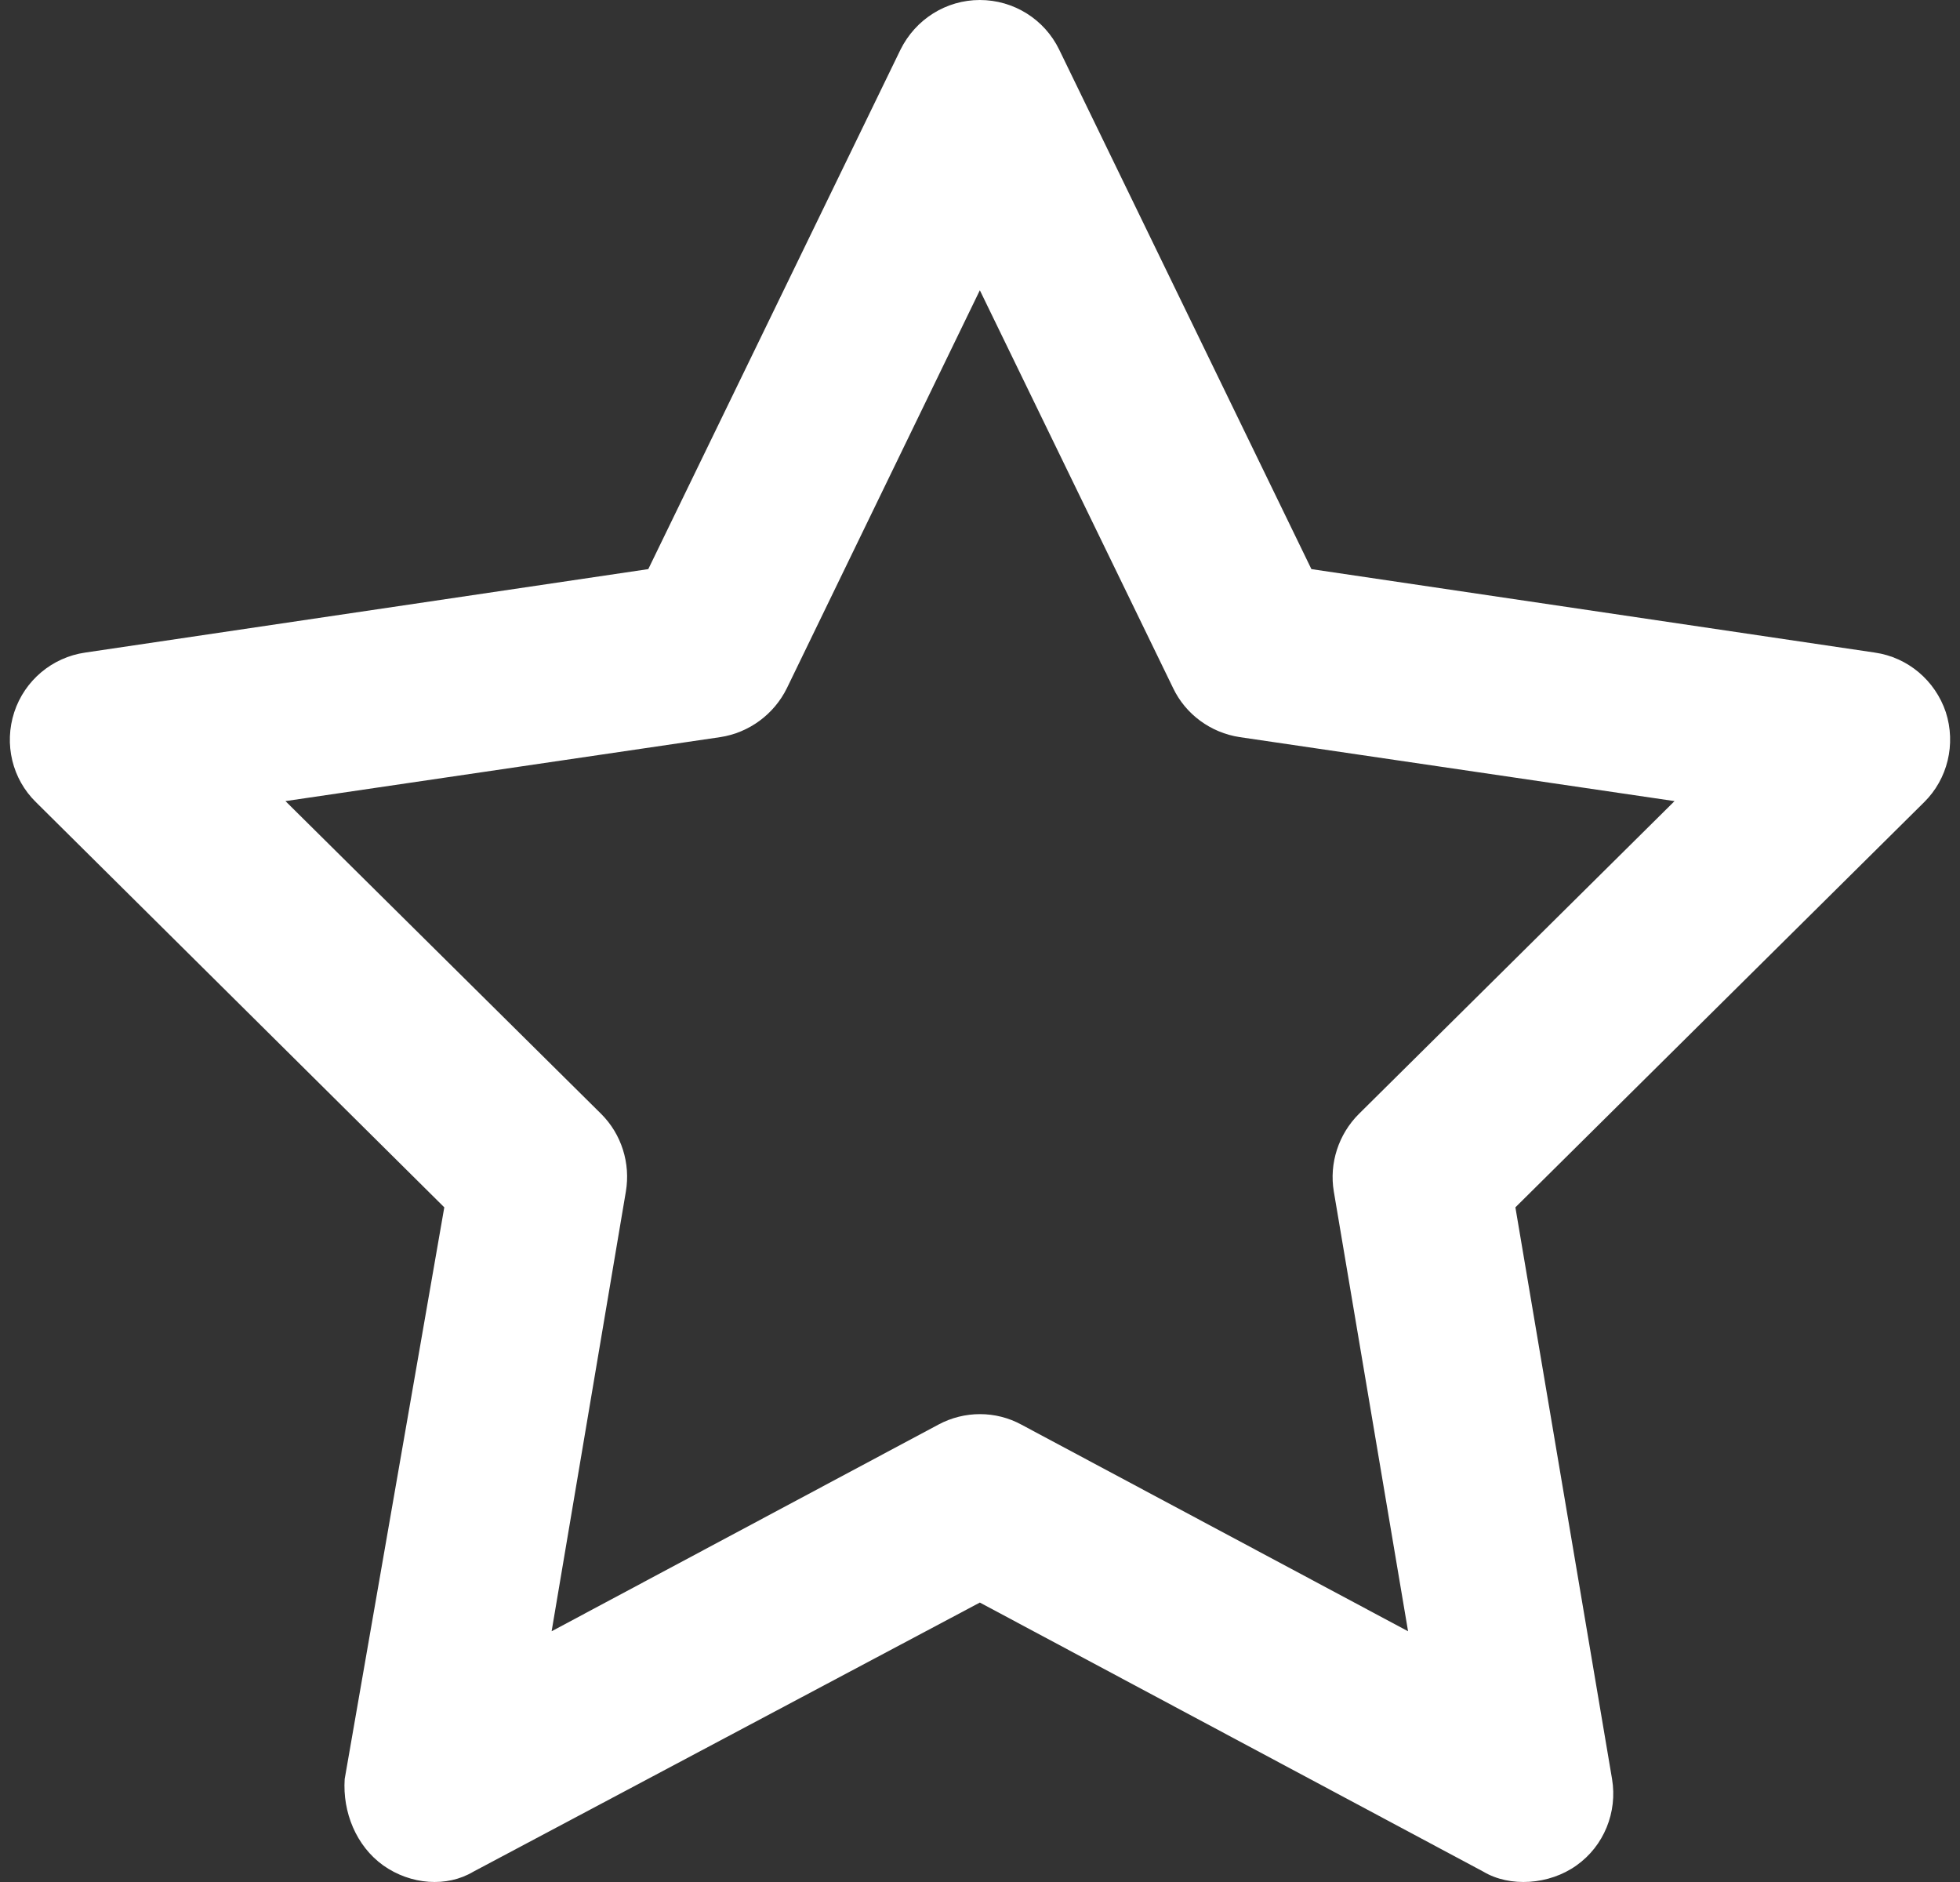 <svg width="50" height="48" viewBox="0 0 50 48" fill="none" xmlns="http://www.w3.org/2000/svg">
<rect x="0" y="0" width="50" height="48" fill="#333333" stroke="none"/>
<path d="M24.996 0C25.859 0 26.646 0.492 27.021 1.268L33.454 14.515L47.828 16.644C48.672 16.766 49.366 17.356 49.638 18.163C49.901 18.979 49.685 19.869 49.085 20.46L38.658 30.793L41.124 45.374C41.265 46.218 40.918 47.081 40.215 47.578C39.521 48.074 38.517 48.14 37.842 47.737L24.996 40.873L12.075 47.737C11.4 48.14 10.481 48.074 9.778 47.578C9.084 47.081 8.737 46.218 8.793 45.374L11.334 30.793L0.918 20.46C0.312 19.869 0.097 18.979 0.364 18.163C0.629 17.356 1.329 16.766 2.172 16.644L16.538 14.515L22.971 1.268C23.355 0.492 24.134 0 24.996 0ZM24.996 7.403L20.073 17.553C19.745 18.219 19.108 18.688 18.376 18.8L7.282 20.432L15.338 28.412C15.854 28.927 16.088 29.668 15.966 30.39L14.072 41.605L23.937 36.335C24.602 35.978 25.399 35.978 26.056 36.335L35.92 41.605L34.026 30.39C33.904 29.668 34.148 28.927 34.664 28.412L42.718 20.432L31.625 18.8C30.885 18.688 30.247 18.219 29.928 17.553L24.996 7.403Z" fill="white"/>
</svg>
